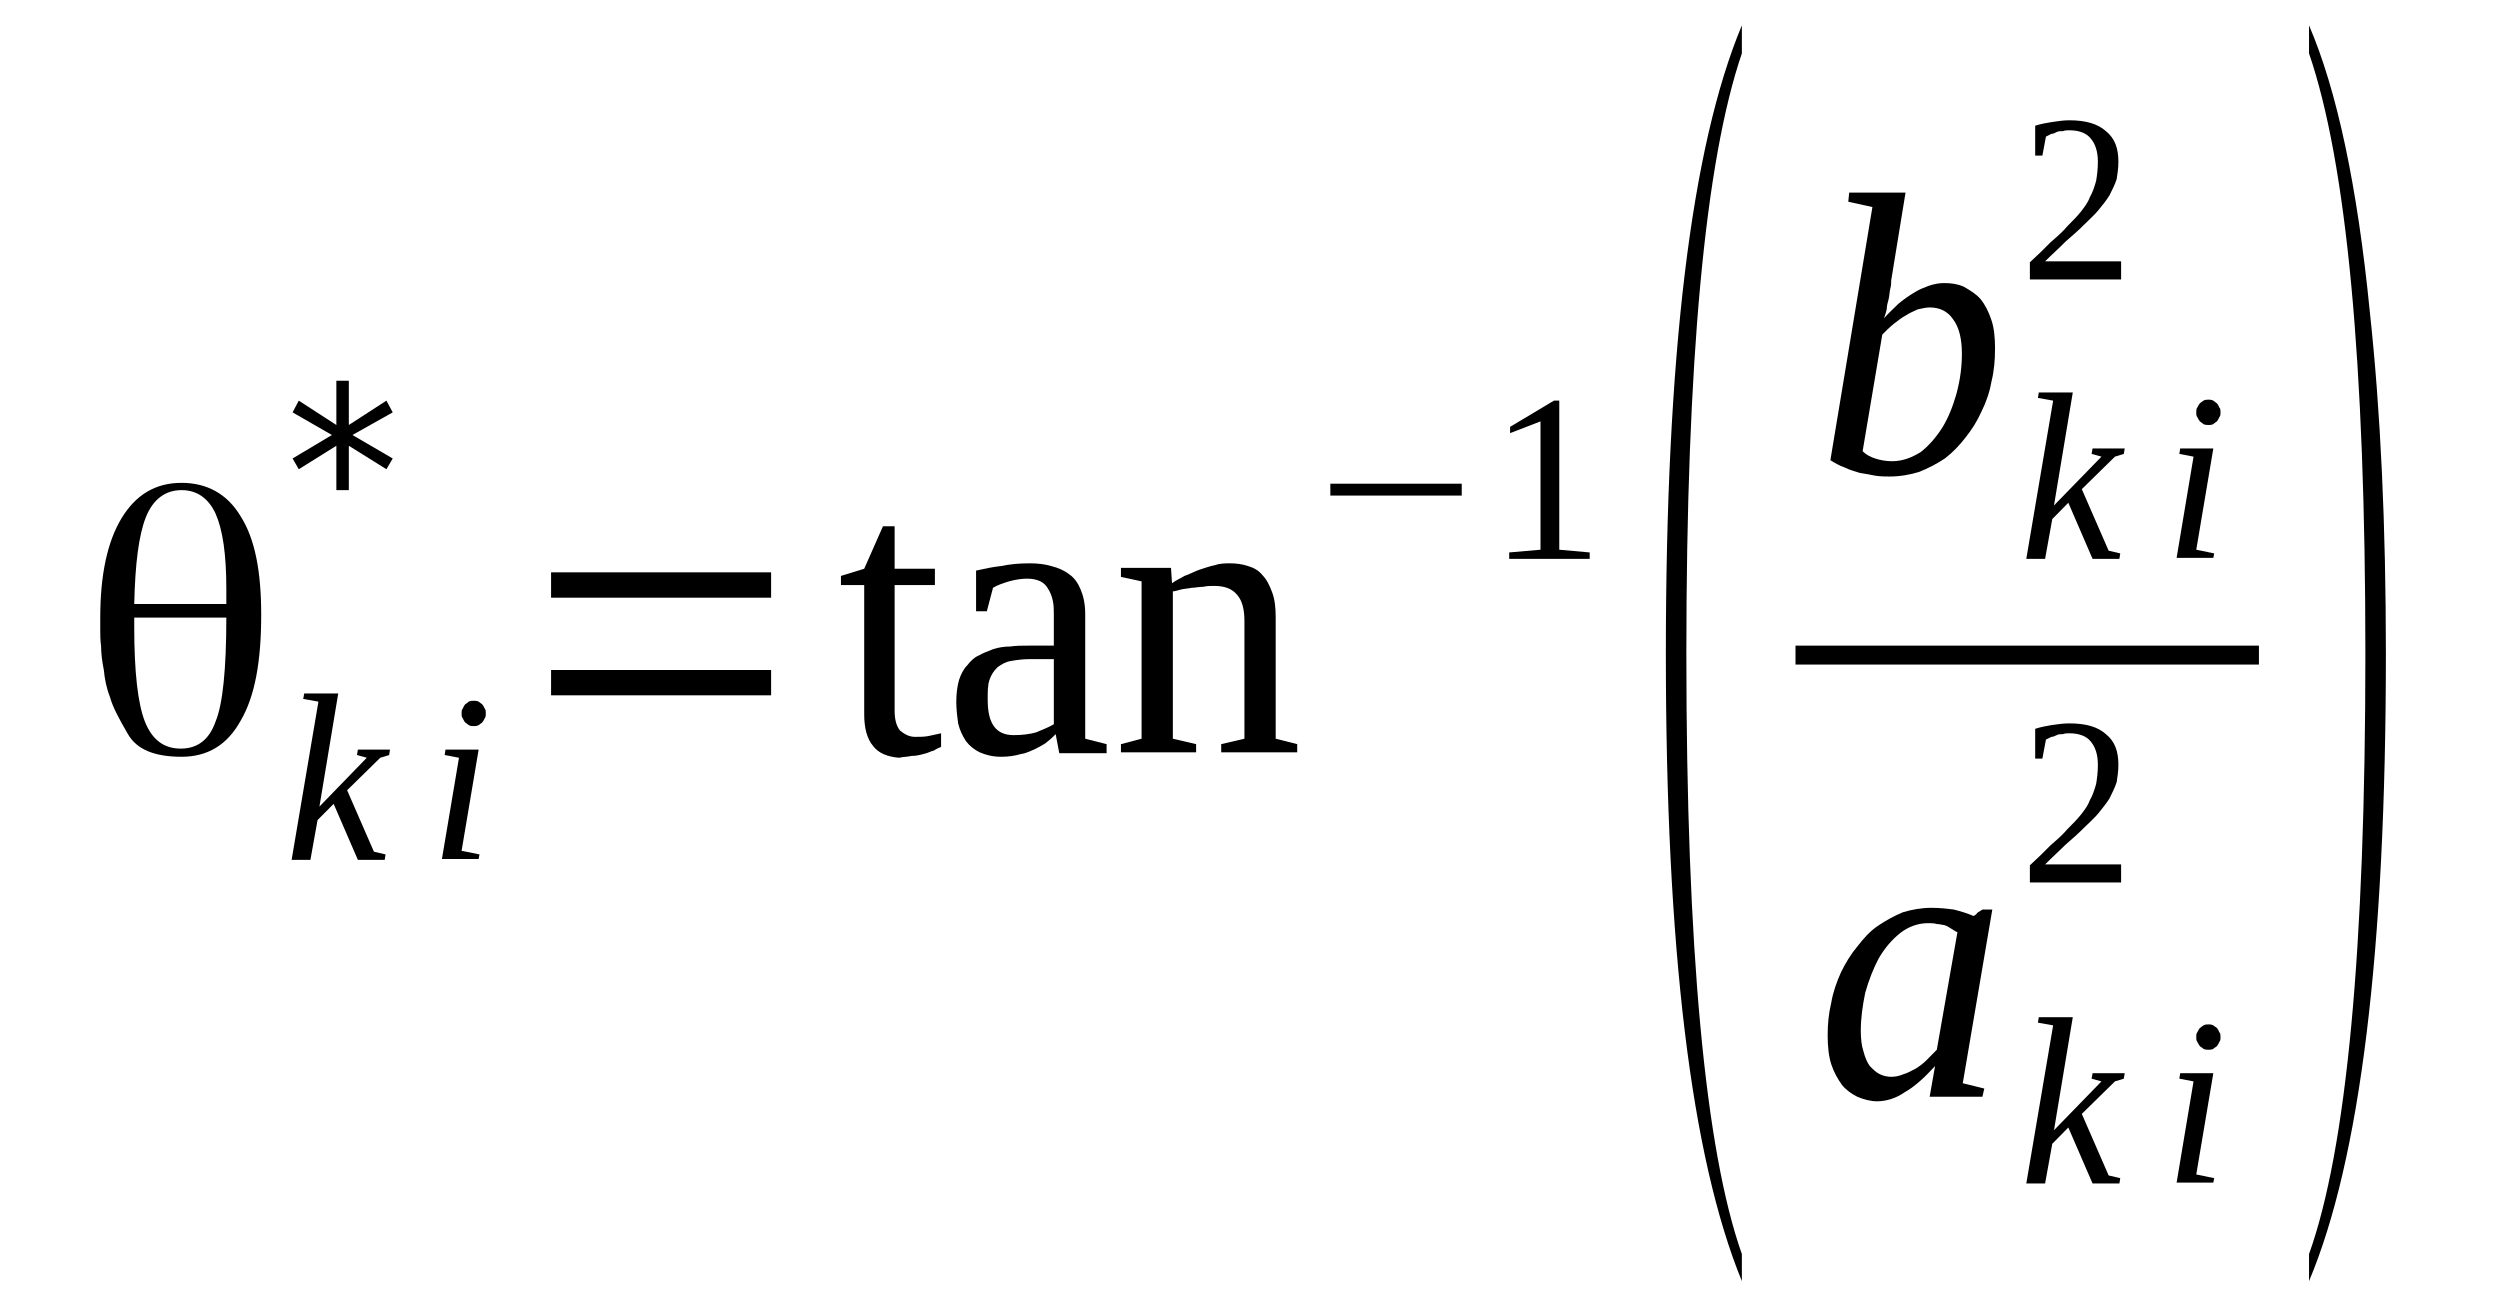 <?xml version='1.0' encoding='UTF-8'?>
<!-- This file was generated by dvisvgm 1.15.1 -->
<svg height='41pt' version='1.1' viewBox='0 -41 79 41' width='79pt' xmlns='http://www.w3.org/2000/svg' xmlns:xlink='http://www.w3.org/1999/xlink'>
<defs>
<clipPath id='clip1'>
<path clip-rule='evenodd' d='M0 -40.996H78.958V-0.027H0V-40.996'/>
</clipPath>
</defs>
<g id='page1'>
<g>
<path clip-path='url(#clip1)' d='M7.152 -21.484H4.242V-21.172C4.242 -19.77 4.355 -18.77 4.578 -18.199C4.805 -17.629 5.172 -17.344 5.711 -17.344C6.246 -17.344 6.613 -17.629 6.812 -18.199C7.039 -18.742 7.152 -19.855 7.152 -21.484ZM4.242 -21.914H7.152V-21.942C7.152 -22 7.152 -22.086 7.152 -22.172C7.152 -22.285 7.152 -22.371 7.152 -22.398C7.152 -23.484 7.039 -24.258 6.812 -24.77C6.586 -25.258 6.219 -25.512 5.738 -25.512C5.23 -25.512 4.836 -25.227 4.609 -24.656C4.383 -24.086 4.27 -23.172 4.242 -21.914ZM5.738 -25.742C6.531 -25.742 7.18 -25.398 7.605 -24.684C8.059 -23.969 8.254 -22.941 8.254 -21.57C8.254 -20.113 8.059 -19 7.605 -18.227C7.18 -17.457 6.559 -17.086 5.738 -17.086C4.891 -17.086 4.324 -17.312 4.043 -17.801C3.762 -18.285 3.562 -18.656 3.477 -18.969C3.363 -19.258 3.309 -19.543 3.281 -19.828C3.223 -20.113 3.195 -20.371 3.195 -20.57C3.168 -20.77 3.168 -20.942 3.168 -21.086C3.168 -21.113 3.168 -21.113 3.168 -21.141C3.168 -21.199 3.168 -21.227 3.168 -21.285C3.168 -21.34 3.168 -21.426 3.168 -21.484C3.168 -22.828 3.391 -23.883 3.844 -24.629C4.297 -25.371 4.918 -25.742 5.738 -25.742Z' fill-rule='evenodd'/>
<path clip-path='url(#clip1)' d='M10.062 -18.828L9.582 -18.914L9.613 -19.086H10.688L10.094 -15.512L11.59 -17.055L11.281 -17.141L11.309 -17.313H12.324L12.297 -17.141L12.016 -17.055L10.969 -16.028L11.816 -14.086L12.184 -14L12.156 -13.828H11.309L10.543 -15.598L10.035 -15.086L9.809 -13.828H9.215L10.062 -18.828Z' fill-rule='evenodd'/>
<path clip-path='url(#clip1)' d='M14.586 -14.114L15.152 -14L15.125 -13.856H13.965L14.504 -17.055L14.051 -17.141L14.078 -17.313H15.125L14.586 -14.114ZM15.351 -18.457C15.351 -18.399 15.351 -18.344 15.324 -18.313C15.293 -18.258 15.266 -18.199 15.238 -18.172C15.211 -18.141 15.152 -18.113 15.125 -18.086C15.066 -18.055 15.012 -18.055 14.984 -18.055C14.926 -18.055 14.871 -18.055 14.812 -18.086C14.785 -18.113 14.73 -18.141 14.699 -18.172C14.672 -18.199 14.645 -18.258 14.617 -18.313C14.586 -18.344 14.586 -18.399 14.586 -18.457C14.586 -18.512 14.586 -18.57 14.617 -18.598C14.645 -18.657 14.672 -18.715 14.699 -18.742C14.73 -18.77 14.785 -18.801 14.812 -18.828C14.871 -18.856 14.926 -18.856 14.984 -18.856C15.012 -18.856 15.066 -18.856 15.125 -18.828C15.152 -18.801 15.211 -18.77 15.238 -18.742C15.266 -18.715 15.293 -18.657 15.324 -18.598C15.351 -18.57 15.351 -18.512 15.351 -18.457Z' fill-rule='evenodd'/>
<path clip-path='url(#clip1)' d='M12.41 -27.969L11.137 -27.254L12.41 -26.512L12.211 -26.172L11.023 -26.914V-25.512H10.629V-26.914L9.441 -26.172L9.246 -26.512L10.488 -27.254L9.246 -27.969L9.441 -28.34L10.629 -27.57V-28.969H11.023V-27.57L12.211 -28.34L12.41 -27.969Z' fill-rule='evenodd'/>
<path clip-path='url(#clip1)' d='M17.414 -19.028V-19.828H24.367V-19.028H17.414ZM17.414 -22.113V-22.914H24.367V-22.113H17.414Z' fill-rule='evenodd'/>
<path clip-path='url(#clip1)' d='M28.41 -17.055C28.043 -17.086 27.762 -17.199 27.59 -17.426C27.395 -17.657 27.309 -18 27.309 -18.426V-22.512H26.574V-22.801L27.309 -23.028L27.902 -24.371H28.27V-23.028H29.543V-22.512H28.27V-18.543C28.27 -18.258 28.328 -18.055 28.441 -17.914C28.582 -17.801 28.723 -17.715 28.922 -17.715C29.062 -17.715 29.203 -17.715 29.344 -17.742C29.484 -17.77 29.629 -17.801 29.738 -17.828V-17.399C29.683 -17.371 29.598 -17.344 29.516 -17.285C29.402 -17.258 29.316 -17.199 29.176 -17.172C29.062 -17.141 28.949 -17.113 28.808 -17.113C28.695 -17.086 28.551 -17.086 28.41 -17.055Z' fill-rule='evenodd'/>
<path clip-path='url(#clip1)' d='M32.539 -23.199C32.793 -23.199 33.02 -23.172 33.219 -23.113C33.445 -23.055 33.641 -22.969 33.781 -22.856C33.953 -22.742 34.066 -22.57 34.148 -22.371C34.234 -22.172 34.293 -21.914 34.293 -21.598V-17.657L34.969 -17.485V-17.199H33.473L33.359 -17.801C33.301 -17.742 33.219 -17.657 33.105 -17.57C33.02 -17.485 32.879 -17.426 32.738 -17.344C32.594 -17.285 32.453 -17.199 32.258 -17.172C32.059 -17.113 31.859 -17.086 31.633 -17.086C31.379 -17.086 31.152 -17.141 30.957 -17.227C30.785 -17.313 30.645 -17.426 30.531 -17.57C30.418 -17.742 30.332 -17.914 30.277 -18.141C30.25 -18.344 30.219 -18.57 30.219 -18.828C30.219 -19.086 30.25 -19.313 30.305 -19.512C30.363 -19.684 30.445 -19.856 30.559 -19.969C30.672 -20.113 30.785 -20.227 30.926 -20.285C31.07 -20.371 31.238 -20.426 31.379 -20.485C31.551 -20.543 31.746 -20.57 31.918 -20.57C32.113 -20.598 32.285 -20.598 32.48 -20.598H33.301V-21.543C33.301 -21.715 33.301 -21.856 33.273 -22C33.246 -22.141 33.188 -22.285 33.133 -22.371C33.074 -22.485 32.992 -22.57 32.879 -22.629C32.766 -22.684 32.625 -22.715 32.453 -22.715C32.285 -22.715 32.086 -22.684 31.887 -22.629C31.691 -22.57 31.52 -22.512 31.379 -22.426L31.184 -21.684H30.844V-22.969C31.098 -23.028 31.379 -23.086 31.633 -23.113C31.918 -23.172 32.199 -23.199 32.539 -23.199ZM33.301 -20.172H32.539C32.312 -20.172 32.113 -20.141 31.945 -20.113C31.777 -20.086 31.633 -20 31.52 -19.914C31.406 -19.801 31.324 -19.684 31.266 -19.512C31.211 -19.344 31.211 -19.141 31.211 -18.887C31.211 -18.141 31.465 -17.77 32.031 -17.77C32.312 -17.77 32.539 -17.801 32.738 -17.856C32.934 -17.942 33.105 -18 33.301 -18.113V-20.172Z' fill-rule='evenodd'/>
<path clip-path='url(#clip1)' d='M37.035 -22.57C37.148 -22.657 37.289 -22.715 37.43 -22.801C37.598 -22.856 37.742 -22.942 37.91 -23C38.078 -23.055 38.25 -23.113 38.391 -23.141C38.559 -23.199 38.73 -23.199 38.871 -23.199C39.07 -23.199 39.266 -23.172 39.438 -23.113C39.633 -23.055 39.777 -22.969 39.891 -22.828C40.031 -22.684 40.113 -22.512 40.199 -22.285C40.285 -22.055 40.312 -21.801 40.312 -21.485V-17.657L40.992 -17.485V-17.227H38.59V-17.485L39.324 -17.657V-21.371C39.324 -21.715 39.266 -22 39.098 -22.199C38.93 -22.399 38.703 -22.485 38.363 -22.485C38.25 -22.485 38.137 -22.485 38.023 -22.457C37.883 -22.457 37.77 -22.426 37.656 -22.426C37.543 -22.399 37.43 -22.399 37.316 -22.371C37.203 -22.34 37.117 -22.313 37.062 -22.313V-17.657L37.797 -17.485V-17.227H35.422V-17.485L36.074 -17.657V-22.629L35.422 -22.77V-23.055H37.004L37.035 -22.57Z' fill-rule='evenodd'/>
<path clip-path='url(#clip1)' d='M42.039 -25.34V-25.715H46.191V-25.34H42.039Z' fill-rule='evenodd'/>
<path clip-path='url(#clip1)' d='M49.273 -23.629L50.234 -23.543V-23.34H47.691V-23.543L48.68 -23.629V-27.684L47.719 -27.313V-27.512L49.105 -28.34H49.273V-23.629Z' fill-rule='evenodd'/>
<path clip-path='url(#clip1)' d='M55.043 -1.371V-0.516C53.43 -4.457 52.641 -11.055 52.641 -20.344C52.641 -29.711 53.43 -36.34 55.043 -40.199V-39.313C53.883 -35.914 53.289 -29.598 53.289 -20.344C53.289 -11 53.883 -4.656 55.043 -1.371Z' fill-rule='evenodd'/>
<path clip-path='url(#clip1)' d='M59.168 -34.457L58.406 -34.625L58.434 -34.914H60.215L59.762 -32.141C59.762 -32.086 59.762 -31.969 59.734 -31.883C59.707 -31.77 59.707 -31.657 59.68 -31.543C59.648 -31.426 59.621 -31.34 59.621 -31.227C59.594 -31.113 59.566 -31.028 59.535 -30.942C59.68 -31.113 59.848 -31.254 59.988 -31.399C60.16 -31.543 60.328 -31.657 60.469 -31.742C60.641 -31.856 60.809 -31.914 60.949 -31.969C61.121 -32.028 61.289 -32.055 61.43 -32.055C61.656 -32.055 61.855 -32.028 62.051 -31.942C62.25 -31.828 62.449 -31.711 62.59 -31.543C62.73 -31.371 62.844 -31.141 62.93 -30.883C63.016 -30.629 63.043 -30.313 63.043 -30C63.043 -29.629 63.016 -29.285 62.93 -28.942C62.871 -28.598 62.758 -28.285 62.617 -28C62.477 -27.684 62.309 -27.426 62.109 -27.172C61.91 -26.914 61.684 -26.684 61.457 -26.512C61.203 -26.34 60.922 -26.199 60.641 -26.086C60.355 -26 60.047 -25.942 59.707 -25.942C59.566 -25.942 59.422 -25.942 59.254 -25.969C59.113 -26 58.941 -26.028 58.773 -26.055C58.605 -26.113 58.461 -26.141 58.293 -26.227C58.125 -26.285 57.98 -26.371 57.84 -26.457L59.168 -34.457ZM58.859 -26.742C58.973 -26.629 59.086 -26.57 59.254 -26.512C59.422 -26.457 59.594 -26.426 59.793 -26.426C60.129 -26.426 60.414 -26.543 60.695 -26.715C60.949 -26.914 61.176 -27.172 61.375 -27.485C61.57 -27.797 61.715 -28.172 61.828 -28.57C61.941 -29 61.996 -29.399 61.996 -29.828C61.996 -30.285 61.91 -30.657 61.715 -30.914C61.543 -31.168 61.289 -31.285 60.977 -31.285C60.867 -31.285 60.754 -31.254 60.609 -31.227C60.469 -31.168 60.355 -31.113 60.215 -31.028C60.102 -30.969 59.961 -30.856 59.848 -30.77C59.707 -30.657 59.594 -30.543 59.48 -30.426L58.859 -26.742Z' fill-rule='evenodd'/>
<path clip-path='url(#clip1)' d='M64.879 -28.34L64.398 -28.426L64.426 -28.598H65.5L64.906 -25.028L66.406 -26.57L66.094 -26.657L66.125 -26.828H67.141L67.113 -26.657L66.832 -26.57L65.785 -25.543L66.633 -23.598L67 -23.512L66.973 -23.34H66.125L65.359 -25.113L64.852 -24.598L64.625 -23.34H64.031L64.879 -28.34Z' fill-rule='evenodd'/>
<path clip-path='url(#clip1)' d='M69.402 -23.629L69.969 -23.512L69.941 -23.371H68.781L69.316 -26.57L68.867 -26.657L68.894 -26.828H69.941L69.402 -23.629ZM70.168 -27.969C70.168 -27.914 70.168 -27.856 70.137 -27.828C70.109 -27.77 70.082 -27.715 70.055 -27.684C70.023 -27.657 69.969 -27.629 69.941 -27.598C69.883 -27.57 69.828 -27.57 69.797 -27.57C69.742 -27.57 69.684 -27.57 69.629 -27.598C69.602 -27.629 69.543 -27.657 69.516 -27.684C69.488 -27.715 69.461 -27.77 69.43 -27.828C69.402 -27.856 69.402 -27.914 69.402 -27.969C69.402 -28.028 69.402 -28.086 69.43 -28.113C69.461 -28.172 69.488 -28.227 69.516 -28.254C69.543 -28.285 69.602 -28.313 69.629 -28.34C69.684 -28.371 69.742 -28.371 69.797 -28.371C69.828 -28.371 69.883 -28.371 69.941 -28.34C69.969 -28.313 70.023 -28.285 70.055 -28.254C70.082 -28.227 70.109 -28.172 70.137 -28.113C70.168 -28.086 70.168 -28.028 70.168 -27.969Z' fill-rule='evenodd'/>
<path clip-path='url(#clip1)' d='M67.027 -32.168H64.144V-32.711C64.398 -32.942 64.598 -33.141 64.793 -33.34C64.992 -33.512 65.191 -33.684 65.332 -33.856C65.5 -34.028 65.644 -34.168 65.758 -34.313C65.867 -34.457 65.98 -34.598 66.039 -34.77C66.125 -34.914 66.18 -35.082 66.238 -35.285C66.266 -35.457 66.293 -35.657 66.293 -35.883C66.293 -36.227 66.207 -36.457 66.066 -36.625C65.926 -36.797 65.699 -36.883 65.387 -36.883C65.332 -36.883 65.246 -36.883 65.191 -36.856C65.105 -36.856 65.051 -36.856 64.992 -36.828C64.938 -36.797 64.879 -36.77 64.824 -36.77C64.766 -36.742 64.711 -36.711 64.652 -36.684L64.539 -36.082H64.312V-37.028C64.484 -37.082 64.652 -37.114 64.824 -37.141C65.019 -37.168 65.191 -37.199 65.387 -37.199C65.926 -37.199 66.293 -37.082 66.547 -36.856C66.832 -36.625 66.941 -36.313 66.941 -35.883C66.941 -35.684 66.914 -35.512 66.887 -35.34C66.832 -35.168 66.746 -35 66.66 -34.828C66.574 -34.684 66.434 -34.512 66.32 -34.371C66.18 -34.199 66.012 -34.055 65.84 -33.883C65.672 -33.711 65.473 -33.543 65.277 -33.371C65.078 -33.168 64.852 -32.969 64.625 -32.742H67.027V-32.168Z' fill-rule='evenodd'/>
<path clip-path='url(#clip1)' d='M56.738 -20.598H71.382V-20H56.738V-20.598Z' fill-rule='evenodd'/>
<path clip-path='url(#clip1)' d='M62.023 -6.77L62.703 -6.602L62.645 -6.344H60.977L61.148 -7.313C60.809 -6.942 60.496 -6.656 60.188 -6.485C59.902 -6.285 59.594 -6.199 59.309 -6.199C59.113 -6.199 58.887 -6.258 58.688 -6.344C58.52 -6.43 58.348 -6.543 58.207 -6.715C58.066 -6.914 57.953 -7.114 57.867 -7.371C57.785 -7.629 57.754 -7.942 57.754 -8.285C57.754 -8.629 57.785 -8.973 57.867 -9.313C57.926 -9.656 58.039 -9.973 58.18 -10.285C58.32 -10.57 58.492 -10.856 58.688 -11.086C58.887 -11.344 59.086 -11.57 59.34 -11.742C59.594 -11.914 59.848 -12.055 60.129 -12.172C60.414 -12.258 60.723 -12.313 61.035 -12.313C61.289 -12.313 61.543 -12.285 61.742 -12.258C61.969 -12.199 62.164 -12.141 62.363 -12.055C62.391 -12.055 62.391 -12.086 62.422 -12.086C62.422 -12.086 62.449 -12.114 62.449 -12.114C62.477 -12.141 62.477 -12.141 62.504 -12.172C62.562 -12.199 62.59 -12.227 62.645 -12.258H62.957L62.023 -6.77ZM61.855 -11.543C61.77 -11.57 61.715 -11.629 61.656 -11.656C61.57 -11.715 61.516 -11.742 61.43 -11.77C61.375 -11.77 61.289 -11.801 61.203 -11.801C61.121 -11.828 61.035 -11.828 60.922 -11.828C60.609 -11.828 60.301 -11.715 60.047 -11.516C59.793 -11.313 59.566 -11.055 59.367 -10.715C59.199 -10.399 59.055 -10.028 58.941 -9.629C58.859 -9.227 58.801 -8.828 58.801 -8.43C58.801 -8.172 58.828 -7.942 58.887 -7.77C58.941 -7.571 59 -7.43 59.086 -7.313C59.199 -7.199 59.281 -7.114 59.395 -7.059C59.508 -7 59.648 -6.973 59.762 -6.973C59.902 -6.973 60.016 -7 60.16 -7.059C60.273 -7.086 60.414 -7.172 60.527 -7.227C60.668 -7.313 60.781 -7.399 60.895 -7.516C61.008 -7.629 61.121 -7.742 61.203 -7.828L61.855 -11.543Z' fill-rule='evenodd'/>
<path clip-path='url(#clip1)' d='M64.879 -8.598L64.398 -8.684L64.426 -8.856H65.5L64.906 -5.285L66.406 -6.828L66.094 -6.914L66.125 -7.086H67.141L67.113 -6.914L66.832 -6.828L65.785 -5.801L66.633 -3.856L67 -3.77L66.973 -3.602H66.125L65.359 -5.371L64.852 -4.856L64.625 -3.602H64.031L64.879 -8.598Z' fill-rule='evenodd'/>
<path clip-path='url(#clip1)' d='M69.402 -3.887L69.969 -3.77L69.941 -3.629H68.781L69.316 -6.828L68.867 -6.914L68.894 -7.086H69.941L69.402 -3.887ZM70.168 -8.227C70.168 -8.172 70.168 -8.114 70.137 -8.086C70.109 -8.028 70.082 -7.973 70.055 -7.942C70.023 -7.914 69.969 -7.887 69.941 -7.856C69.883 -7.828 69.828 -7.828 69.797 -7.828C69.742 -7.828 69.684 -7.828 69.629 -7.856C69.602 -7.887 69.543 -7.914 69.516 -7.942C69.488 -7.973 69.461 -8.028 69.43 -8.086C69.402 -8.114 69.402 -8.172 69.402 -8.227C69.402 -8.285 69.402 -8.344 69.43 -8.371C69.461 -8.43 69.488 -8.485 69.516 -8.516C69.543 -8.543 69.602 -8.571 69.629 -8.598C69.684 -8.629 69.742 -8.629 69.797 -8.629C69.828 -8.629 69.883 -8.629 69.941 -8.598C69.969 -8.571 70.023 -8.543 70.055 -8.516C70.082 -8.485 70.109 -8.43 70.137 -8.371C70.168 -8.344 70.168 -8.285 70.168 -8.227Z' fill-rule='evenodd'/>
<path clip-path='url(#clip1)' d='M67.027 -13.114H64.144V-13.656C64.398 -13.887 64.598 -14.086 64.793 -14.285C64.992 -14.457 65.191 -14.629 65.332 -14.801C65.5 -14.969 65.644 -15.114 65.758 -15.258C65.867 -15.399 65.98 -15.543 66.039 -15.715C66.125 -15.856 66.18 -16.028 66.238 -16.227C66.266 -16.399 66.293 -16.598 66.293 -16.828C66.293 -17.172 66.207 -17.399 66.066 -17.571C65.926 -17.742 65.699 -17.828 65.387 -17.828C65.332 -17.828 65.246 -17.828 65.191 -17.801C65.105 -17.801 65.051 -17.801 64.992 -17.77C64.938 -17.742 64.879 -17.715 64.824 -17.715C64.766 -17.684 64.711 -17.657 64.652 -17.629L64.539 -17.028H64.312V-17.969C64.484 -18.028 64.652 -18.055 64.824 -18.086C65.019 -18.113 65.191 -18.141 65.387 -18.141C65.926 -18.141 66.293 -18.028 66.547 -17.801C66.832 -17.571 66.941 -17.258 66.941 -16.828C66.941 -16.629 66.914 -16.457 66.887 -16.285C66.832 -16.113 66.746 -15.942 66.66 -15.77C66.574 -15.629 66.434 -15.457 66.32 -15.313C66.18 -15.141 66.012 -15 65.84 -14.828C65.672 -14.656 65.473 -14.485 65.277 -14.313C65.078 -14.114 64.852 -13.914 64.625 -13.684H67.027V-13.114Z' fill-rule='evenodd'/>
<path clip-path='url(#clip1)' d='M72.965 -1.371C74.152 -4.684 74.746 -11 74.746 -20.344C74.746 -29.543 74.152 -35.856 72.965 -39.313V-40.199C73.84 -38.168 74.492 -35.141 74.887 -31.141C75.227 -28 75.394 -24.399 75.394 -20.344C75.394 -10.942 74.578 -4.344 72.965 -0.516V-1.371Z' fill-rule='evenodd'/>
</g>
</g>
</svg>
